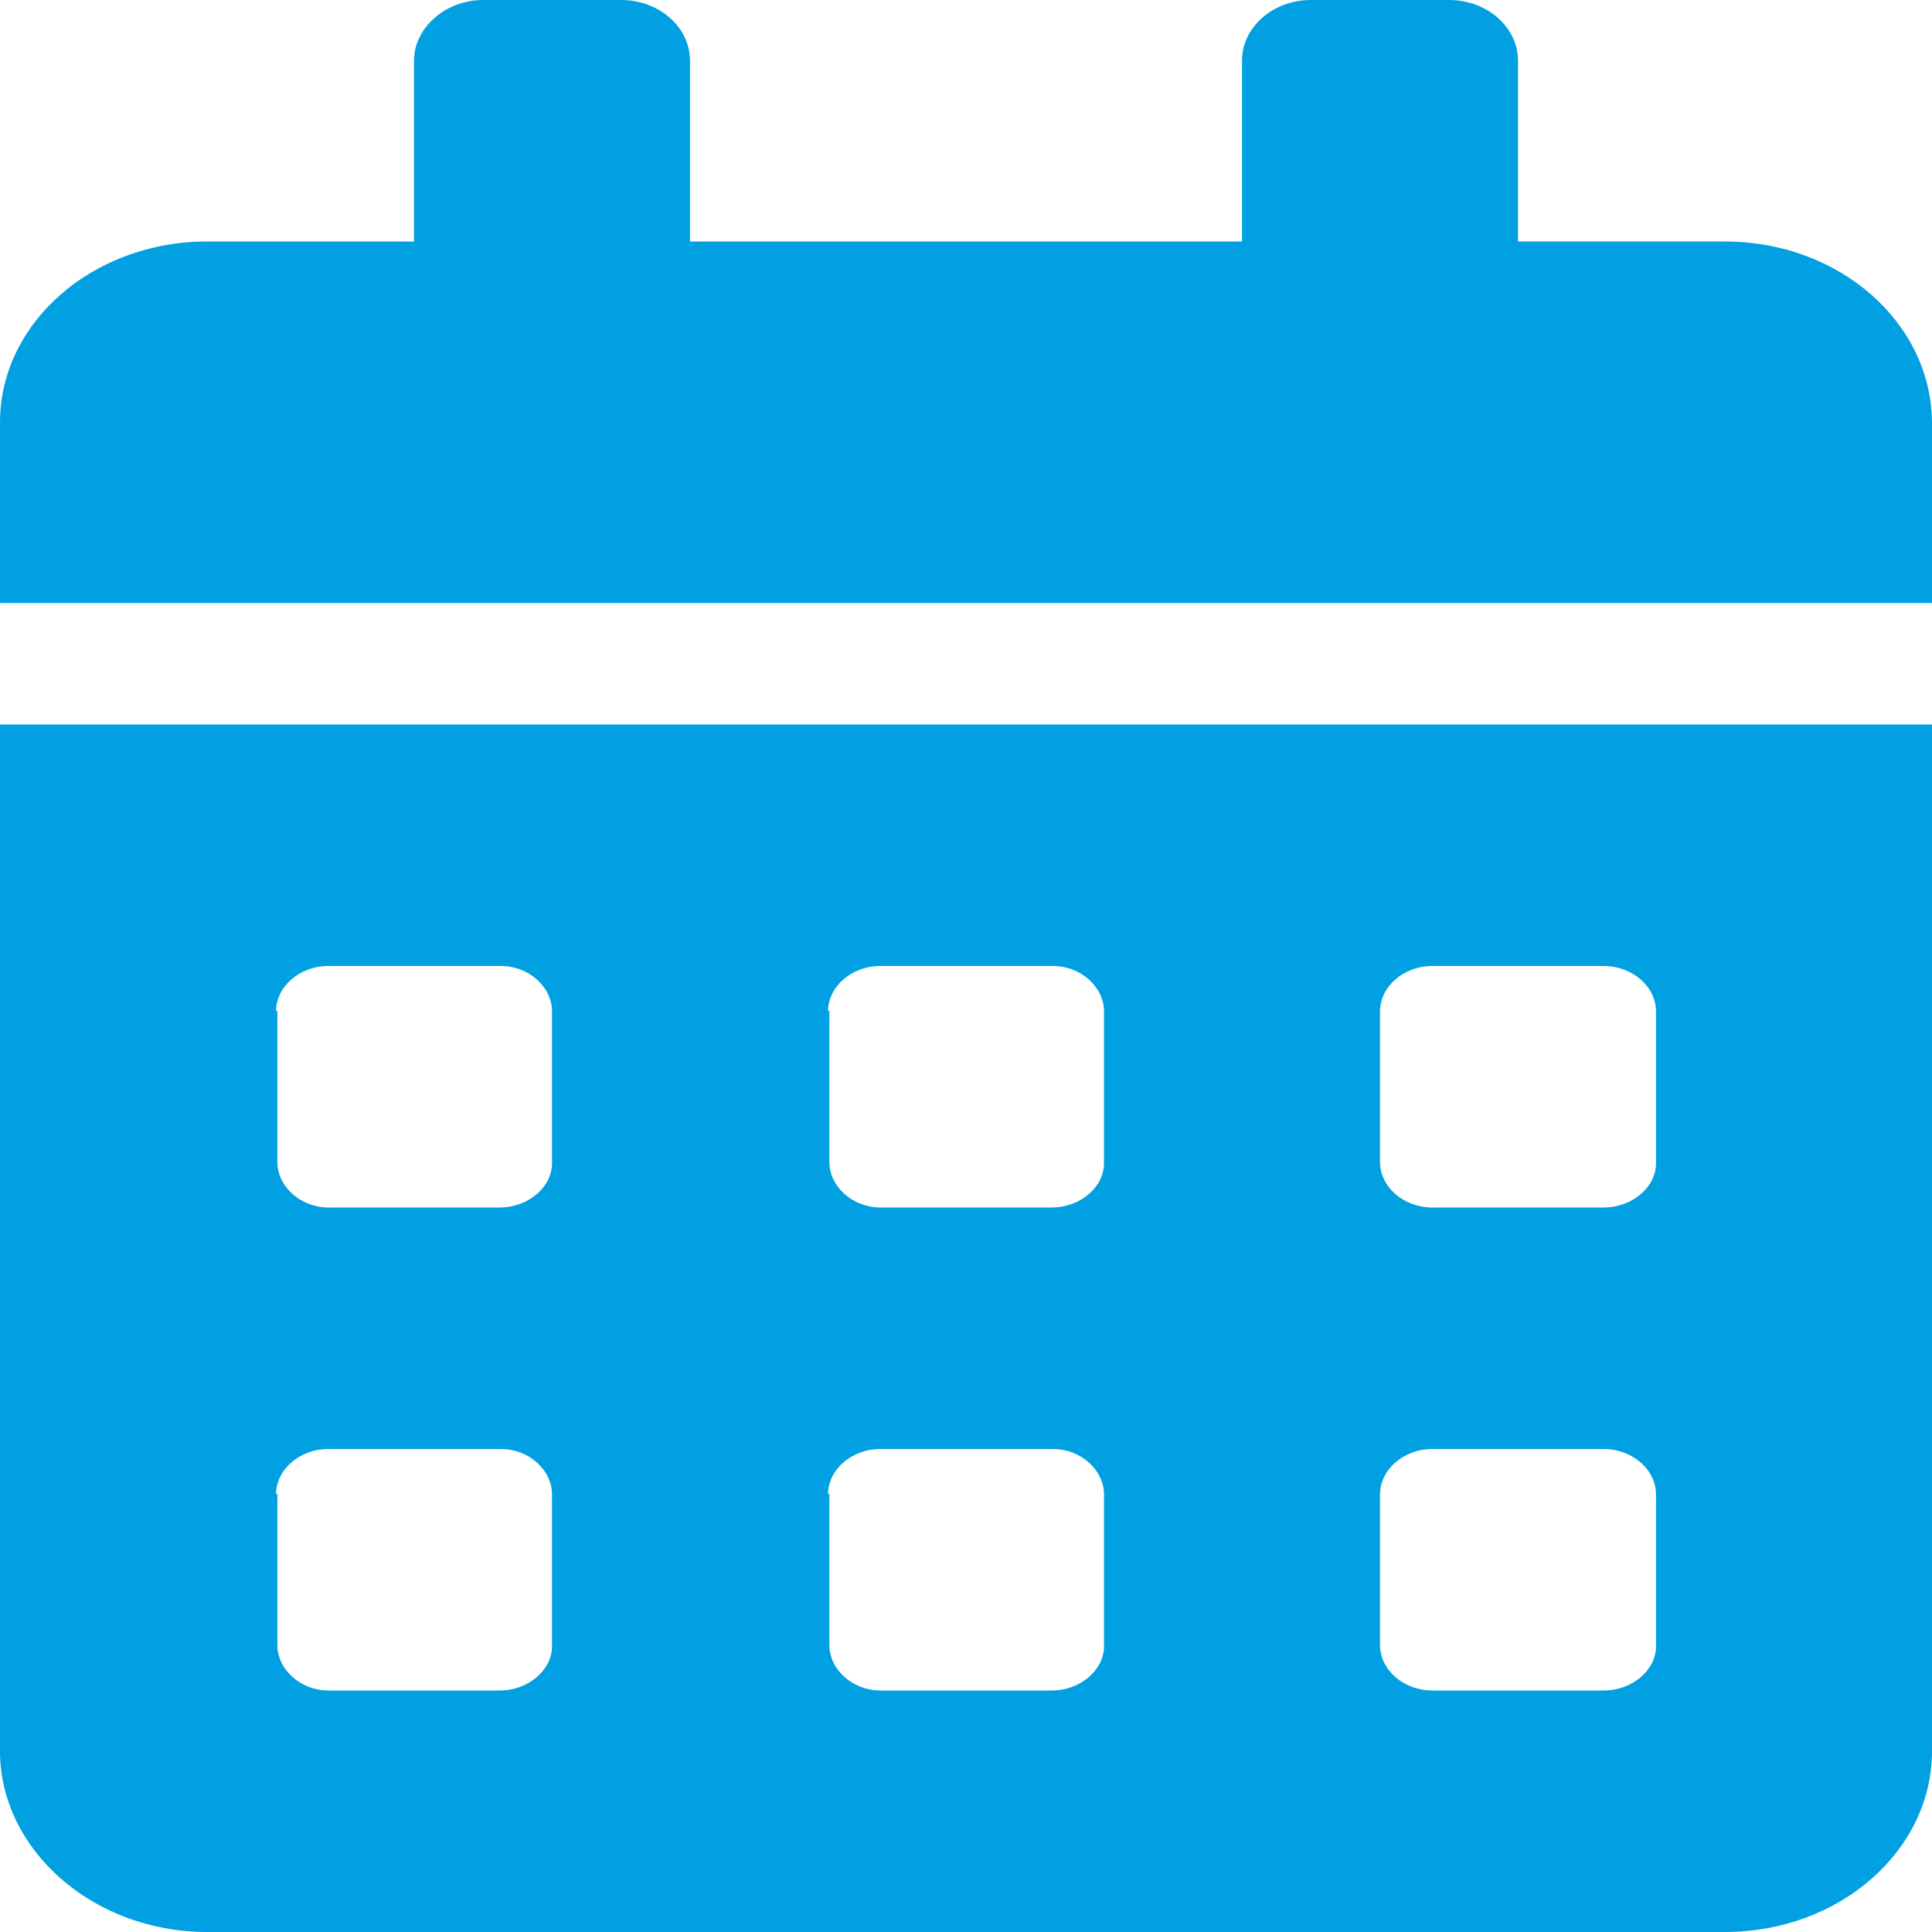 <svg xmlns="http://www.w3.org/2000/svg" fill="none" viewBox="0 0 14 14">
    <path fill="#01A0E2"
          d="M0 12.69C0 13.4.67 14 1.5 14h11c.83 0 1.5-.59 1.5-1.31V5.25H0v7.44zm10-5.36c0-.18.17-.33.38-.33h1.24c.21 0 .38.15.38.33v1.1c0 .17-.17.32-.38.32h-1.24c-.21 0-.38-.15-.38-.33v-1.1zm0 3.5c0-.18.17-.33.38-.33h1.24c.21 0 .38.15.38.33v1.1c0 .17-.17.32-.38.32h-1.24c-.21 0-.38-.15-.38-.33v-1.1zm-4-3.5c0-.18.17-.33.38-.33h1.25c.2 0 .37.15.37.33v1.1c0 .17-.17.32-.38.32H6.38c-.2 0-.37-.15-.37-.33v-1.1zm0 3.5c0-.18.17-.33.38-.33h1.25c.2 0 .37.15.37.33v1.1c0 .17-.17.32-.38.32H6.38c-.2 0-.37-.15-.37-.33v-1.1zm-4-3.5c0-.18.17-.33.38-.33h1.25c.2 0 .37.15.37.33v1.1c0 .17-.17.32-.38.32H2.38c-.2 0-.37-.15-.37-.33v-1.1zm0 3.5c0-.18.17-.33.38-.33h1.25c.2 0 .37.15.37.33v1.1c0 .17-.17.32-.38.32H2.38c-.2 0-.37-.15-.37-.33v-1.1zm10.5-9.08H11V.44c0-.24-.22-.44-.5-.44h-1c-.28 0-.5.2-.5.44v1.31H5V.44C5 .2 4.78 0 4.5 0h-1c-.27 0-.5.2-.5.44v1.31H1.5c-.83 0-1.5.59-1.5 1.31v1.31h14v-1.3c0-.73-.67-1.32-1.5-1.32z"/>
</svg>
